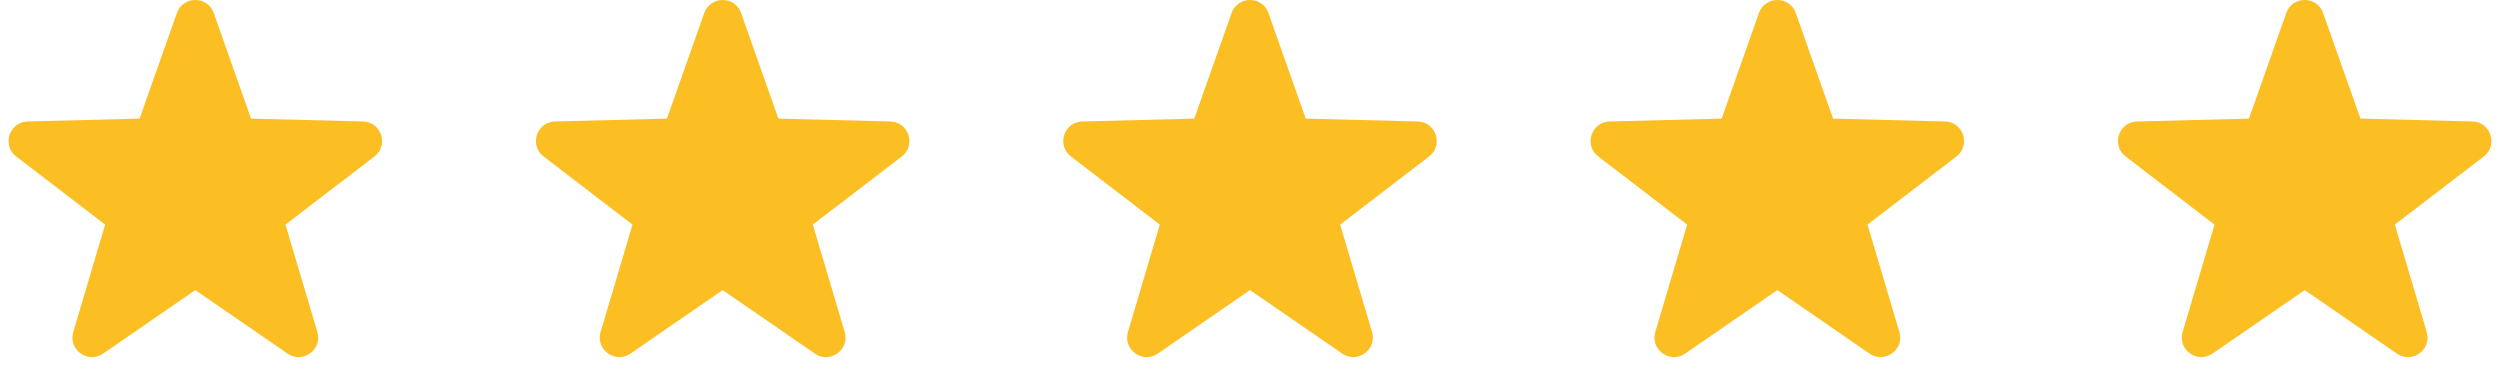 <svg xmlns="http://www.w3.org/2000/svg" xmlns:v="https://vecta.io/nano" width="128" height="19" fill="#fbbf24" fill-rule="evenodd"><path d="M117.057.667l-1.911 5.406-5.731.146-.115.009c-.858.114-1.185 1.235-.468 1.784l4.551 3.487-1.632 5.497-.026.108c-.161.853.806 1.514 1.552 1.001L118 14.853l4.723 3.252.094.058c.762.417 1.689-.299 1.431-1.167l-1.633-5.497 4.552-3.487.088-.075c.627-.596.233-1.696-.67-1.719l-5.732-.146-1.91-5.406c-.314-.889-1.572-.889-1.886 0zm-27 0l-1.911 5.406-5.731.146-.115.009c-.858.114-1.185 1.235-.468 1.784l4.551 3.487-1.632 5.497-.026.108c-.161.853.806 1.514 1.552 1.001L91 14.853l4.723 3.252.094.058c.762.417 1.689-.299 1.431-1.167L95.616 11.5l4.552-3.487.088-.075c.627-.596.233-1.696-.67-1.719l-5.732-.146-1.91-5.406c-.314-.889-1.572-.889-1.886 0zm-27 0l-1.911 5.406-5.731.146-.115.009c-.858.114-1.185 1.235-.468 1.784l4.551 3.487-1.632 5.497-.026.108c-.161.853.806 1.514 1.552 1.001L64 14.853l4.723 3.252.094.058c.762.417 1.689-.299 1.431-1.167L68.616 11.5l4.552-3.487.088-.075c.627-.596.233-1.696-.67-1.719l-5.732-.146-1.91-5.406c-.314-.889-1.572-.889-1.886 0zm-27 0l-1.911 5.406-5.731.146-.115.009c-.858.114-1.185 1.235-.468 1.784l4.551 3.487-1.632 5.497-.026.108c-.161.853.806 1.514 1.552 1.001L37 14.853l4.723 3.252.094.058c.762.417 1.689-.299 1.431-1.167L41.616 11.5l4.552-3.487.088-.075c.627-.596.233-1.696-.67-1.719l-5.732-.146-1.91-5.406c-.314-.889-1.572-.889-1.886 0zm-27 0L7.146 6.073l-5.731.146-.115.009C.442 6.342.115 7.463.832 8.013L5.383 11.5l-1.632 5.497-.026.108c-.161.853.806 1.514 1.552 1.001L10 14.853l4.723 3.252.094.058c.762.417 1.689-.299 1.431-1.167L14.616 11.5l4.552-3.487.088-.075c.627-.596.233-1.696-.67-1.719l-5.732-.146-1.91-5.406c-.314-.889-1.572-.889-1.886 0z"></path></svg>
